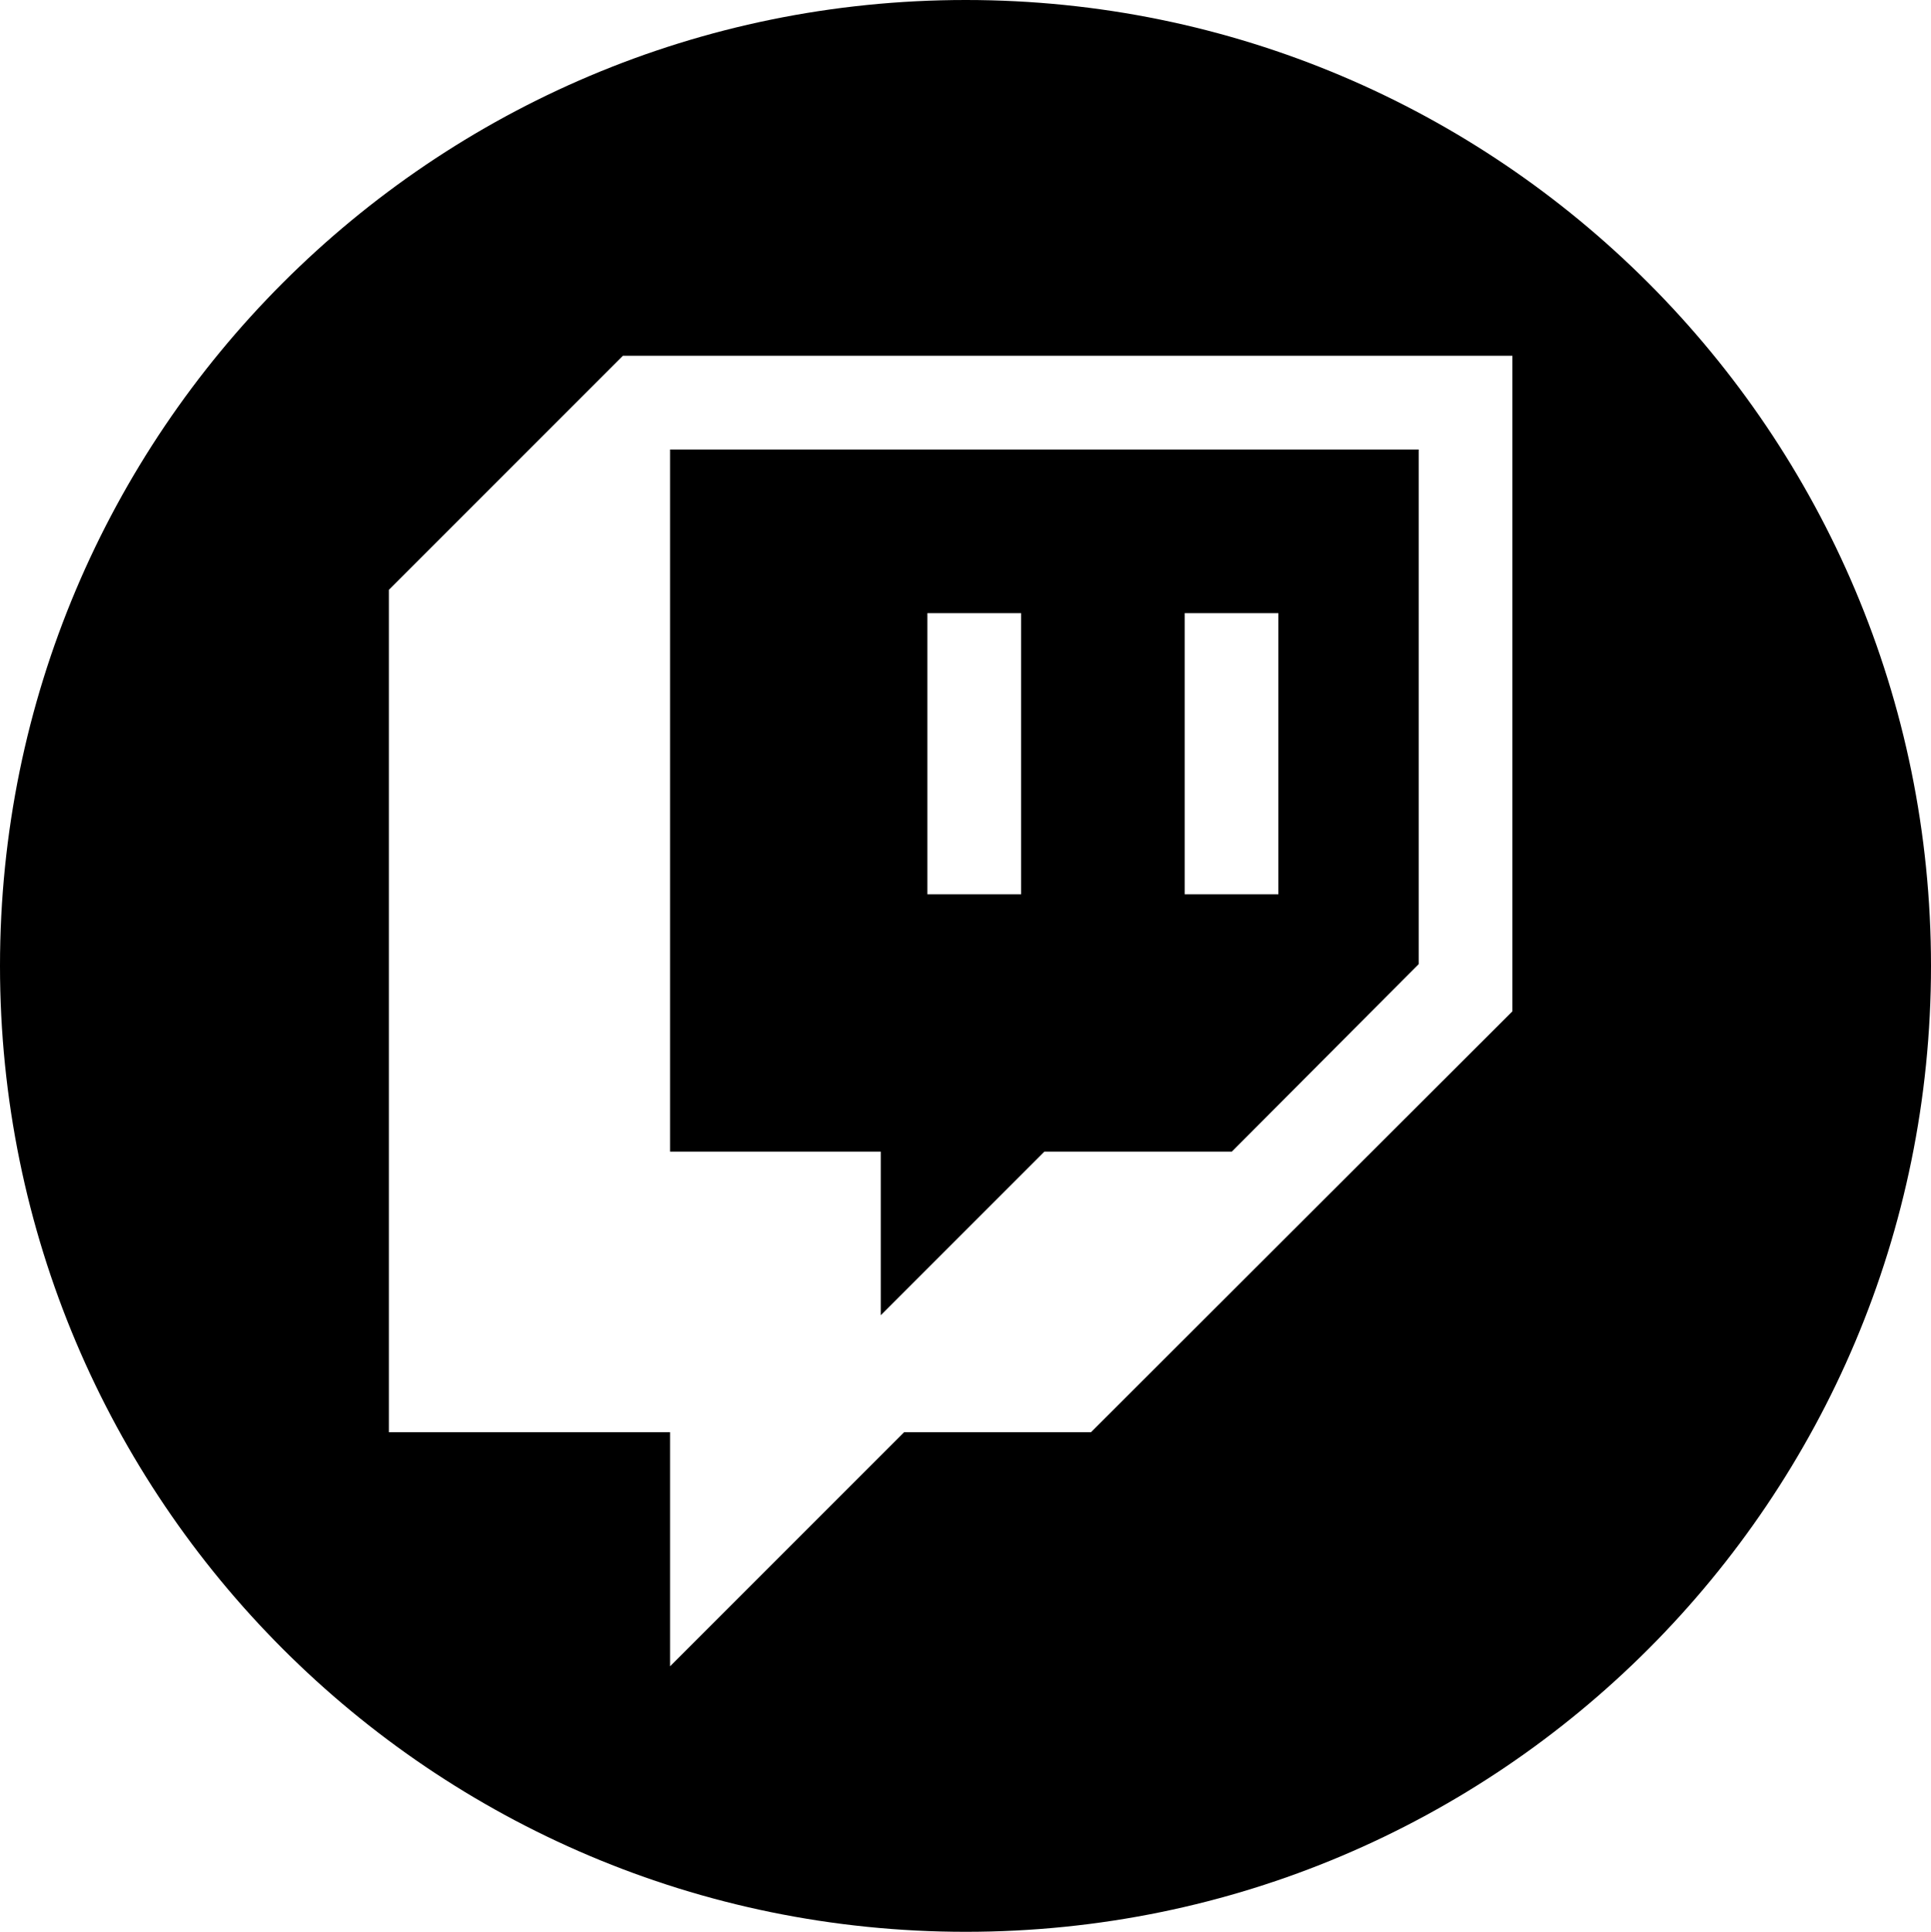 <?xml version="1.0" encoding="UTF-8"?>
<svg id="Layer_2" xmlns="http://www.w3.org/2000/svg" viewBox="0 0 33.17 33.18">
  <g id="ELEMENTS">
    <g>
      <path d="M11.51,7.72v12.06h3.62v2.81l2.81-2.81h3.22l3.21-3.22V7.72h-12.86ZM17.54,15.36h-1.61v-4.83h1.61v4.83ZM21.96,15.36h-1.61v-4.83h1.61v4.83Z"/>
      <path d="M16.59,0C7.42,0,0,7.43,0,16.59s7.42,16.59,16.59,16.59,16.58-7.43,16.58-16.59S25.75,0,16.59,0ZM25.98,17.37l-7.24,7.23h-3.21l-4.02,4.02v-4.02h-4.83v-14.47l4.02-4.02h15.28v11.26Z"/>
    </g>
  </g>
</svg>